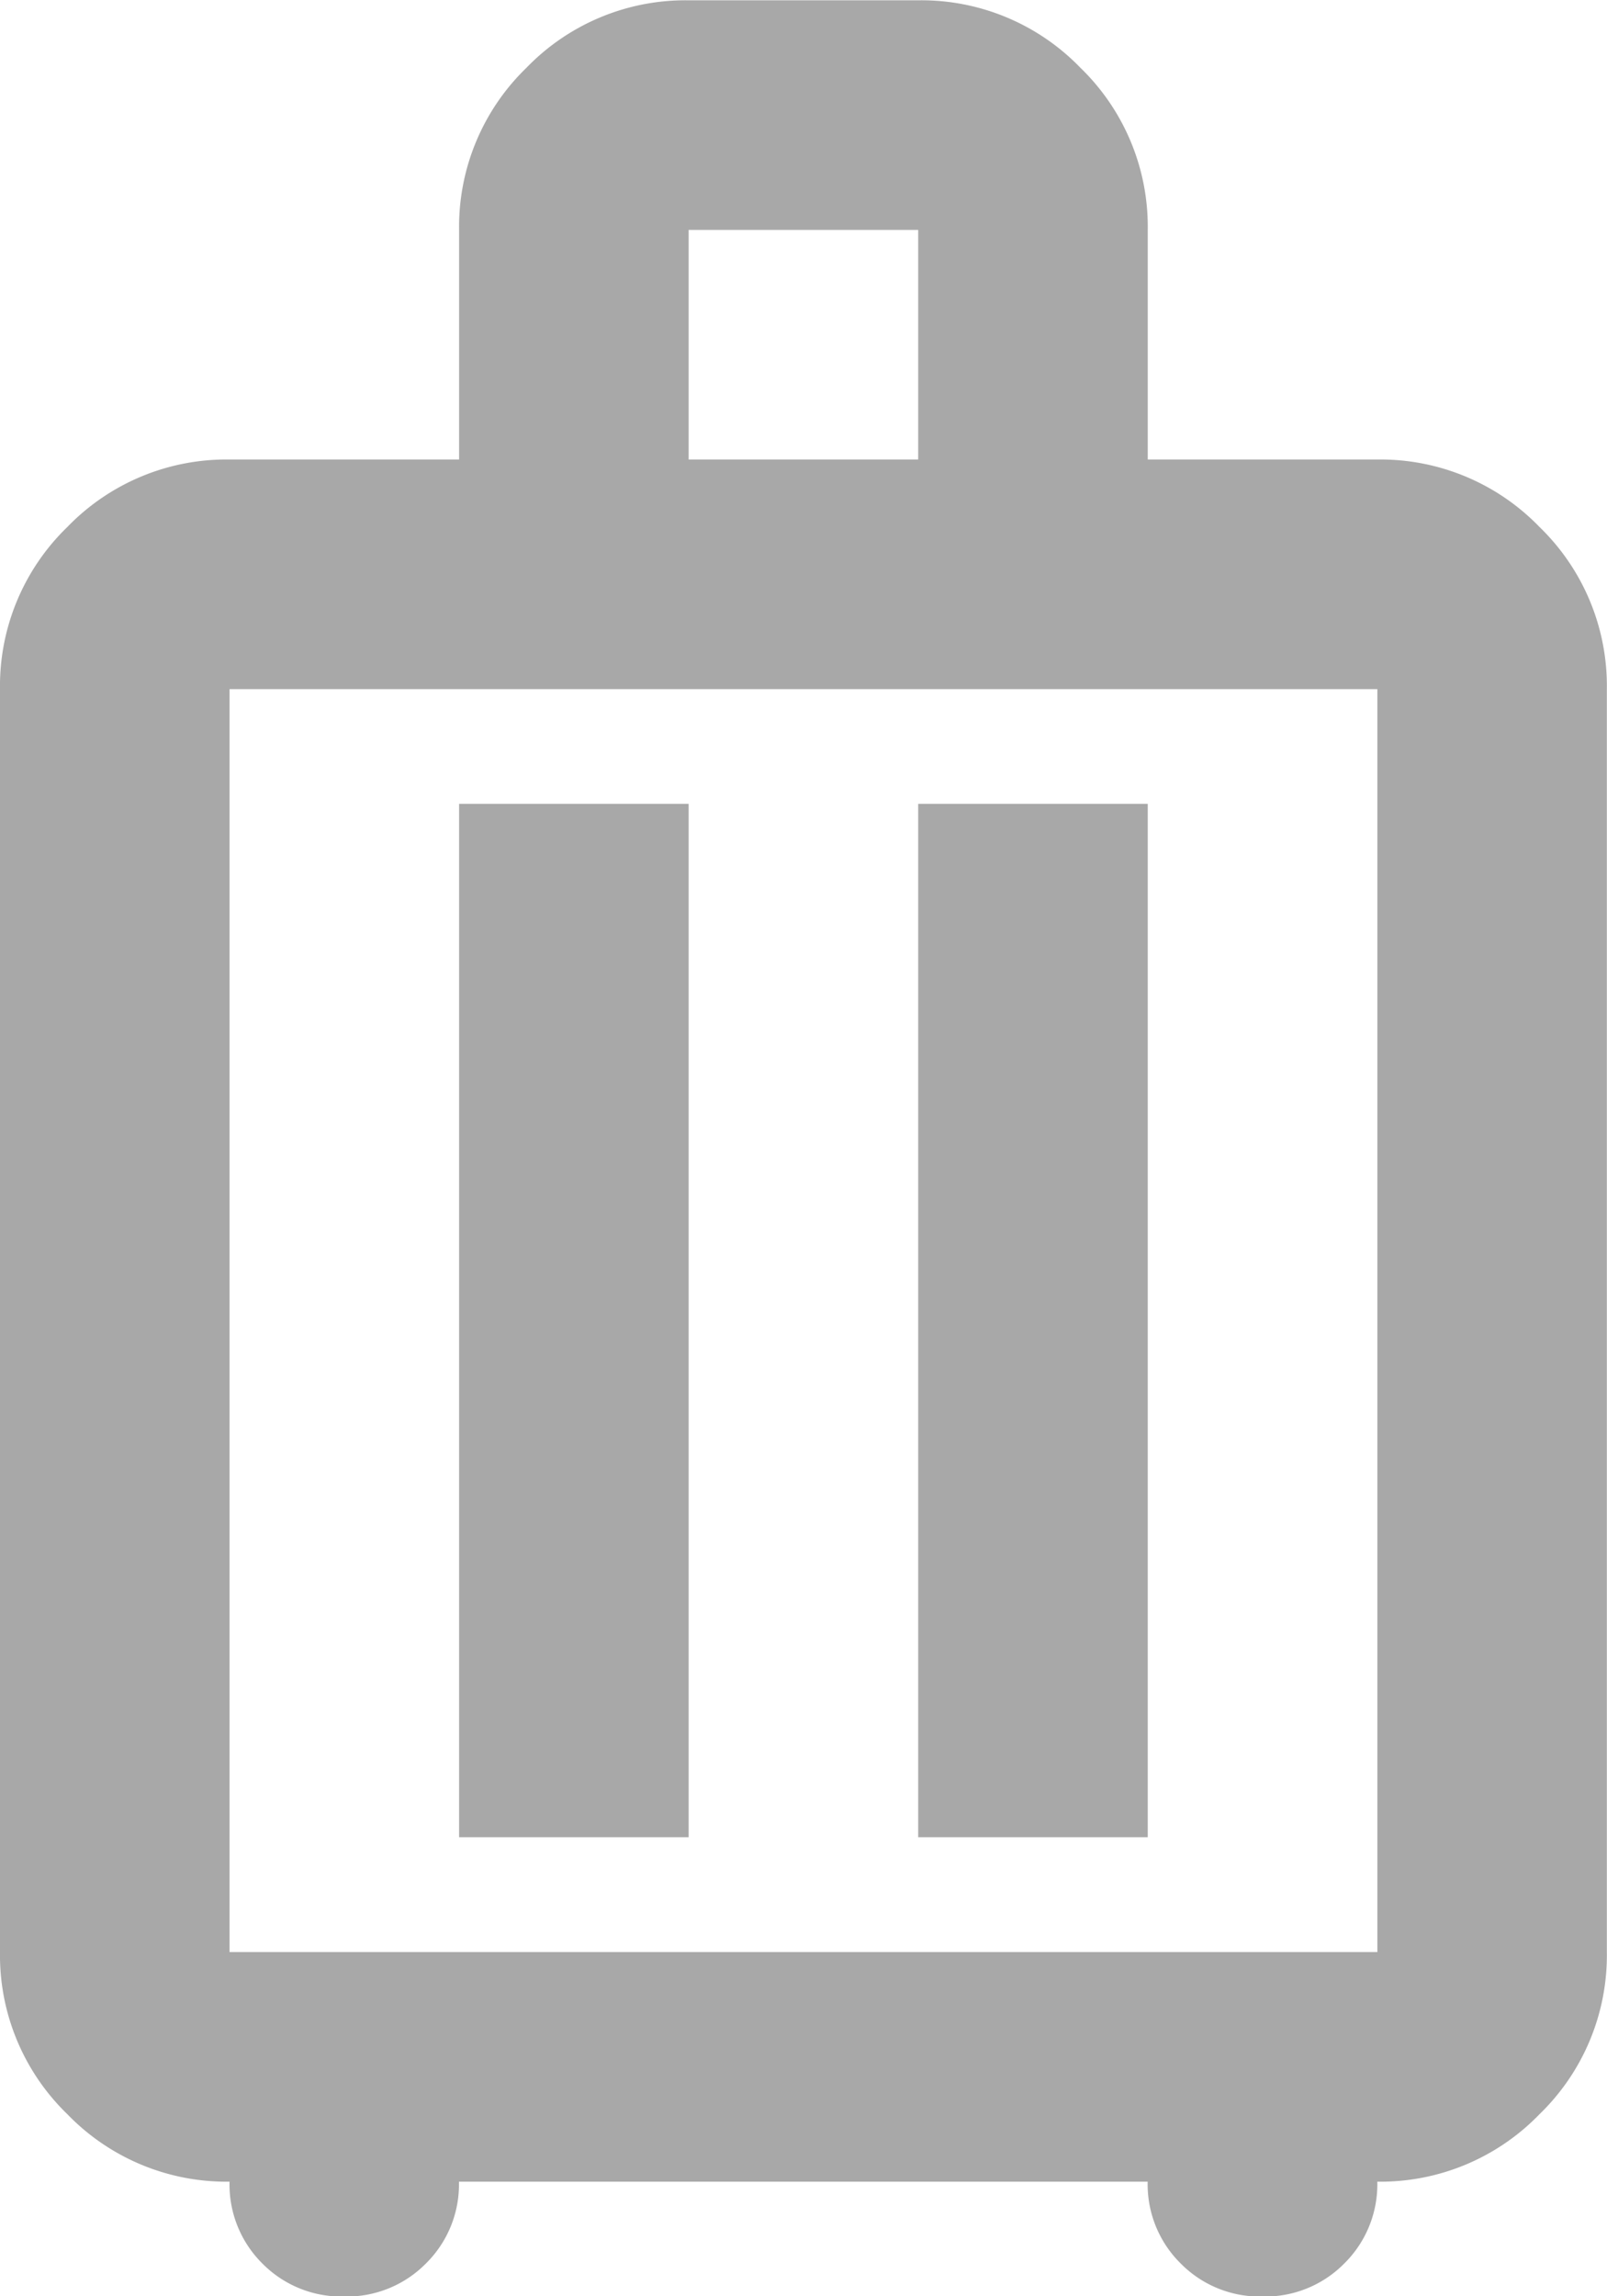 <svg xmlns="http://www.w3.org/2000/svg" width="21.219" height="30.312" viewBox="0 0 21.219 30.312">
  <path id="luggage_24dp_FILL0_wght400_GRAD0_opsz24" d="M203.031-851.2a2.919,2.919,0,0,1-2.141-.89,2.919,2.919,0,0,1-.89-2.141v-16.672a2.919,2.919,0,0,1,.89-2.141,2.919,2.919,0,0,1,2.141-.89h3.031v-3.031a2.919,2.919,0,0,1,.89-2.141,2.919,2.919,0,0,1,2.141-.89h3.031a2.919,2.919,0,0,1,2.141.89,2.919,2.919,0,0,1,.89,2.141v3.031h3.031a2.919,2.919,0,0,1,2.141.89,2.919,2.919,0,0,1,.89,2.141v16.672a2.919,2.919,0,0,1-.89,2.141,2.919,2.919,0,0,1-2.141.89,1.466,1.466,0,0,1-.436,1.08,1.466,1.466,0,0,1-1.08.436,1.466,1.466,0,0,1-1.08-.436,1.466,1.466,0,0,1-.436-1.08h-9.094a1.466,1.466,0,0,1-.436,1.08,1.466,1.466,0,0,1-1.08.436,1.466,1.466,0,0,1-1.08-.436A1.466,1.466,0,0,1,203.031-851.2Zm0-3.031h15.156v-16.672H203.031Zm3.031-1.516h3.031v-13.641h-3.031Zm6.062,0h3.031v-13.641h-3.031Zm-3.031-18.187h3.031v-3.031h-3.031ZM210.609-862.57Z" transform="translate(-200 880)" fill="#a8a8a8"/>
</svg>
